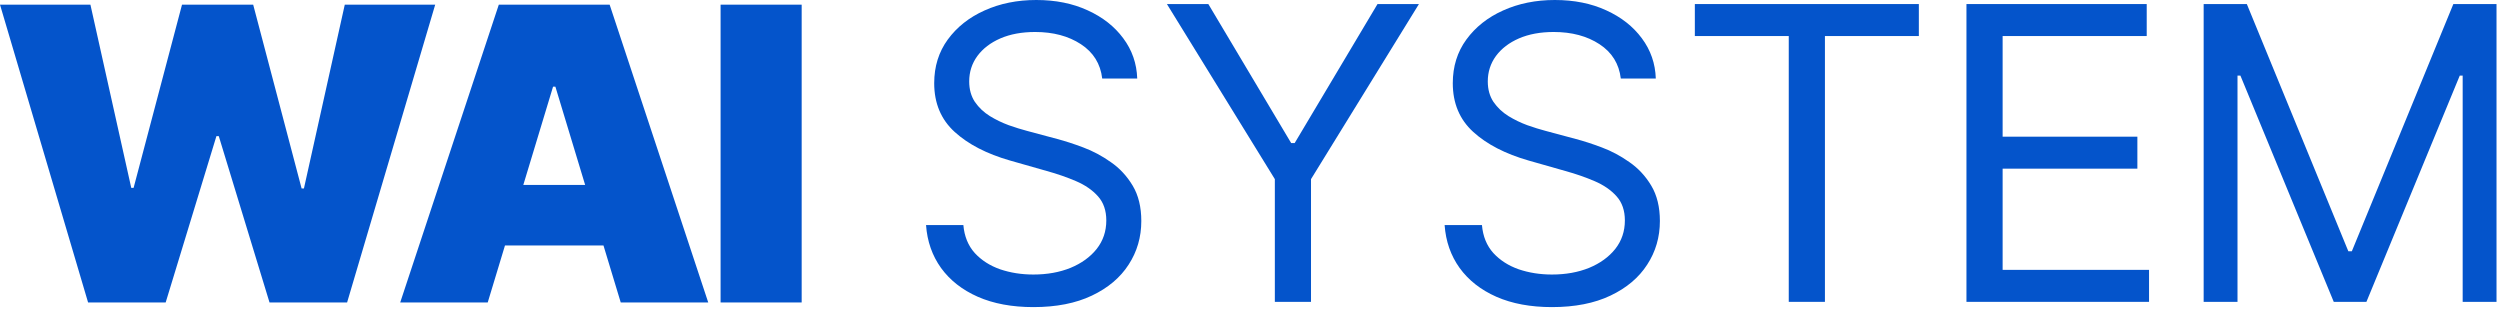 <svg width="201" height="25" viewBox="0 0 201 25" fill="none" xmlns="http://www.w3.org/2000/svg">
<path d="M64.454 0.375V24.318H57.935V0.375H64.454Z" fill="#0454CB"/>
<path d="M39.213 24.318H32.177L40.104 0.375H49.015L56.942 24.318H49.907L44.653 6.968H44.466L39.213 24.318ZM37.899 14.871H51.126V19.735H37.899V14.871Z" fill="#0454CB"/>
<path d="M7.082 24.318L0 0.375H7.27L10.553 15.105H10.741L14.634 0.375H20.356L24.249 15.152H24.436L27.72 0.375H34.99L27.907 24.318H21.669L17.589 10.943H17.401L13.32 24.318H7.082Z" fill="#0454CB"/>
<path d="M177.174 0.326H180.645L188.806 20.201H189.088L197.249 0.326H200.72V24.269H197.999V6.078H197.765L190.26 24.269H187.634L180.129 6.078H179.895V24.269H177.174V0.326Z" fill="#0454CB"/>
<path d="M158.103 24.269V0.326H172.596V2.898H161.011V10.989H171.845V13.56H161.011V21.697H172.783V24.269H158.103Z" fill="#0454CB"/>
<path d="M136.265 2.898V0.326H154.275V2.898H146.724V24.269H143.816V2.898H136.265Z" fill="#0454CB"/>
<path d="M130.312 6.313C130.171 5.128 129.601 4.209 128.6 3.554C127.6 2.899 126.372 2.572 124.918 2.572C123.855 2.572 122.925 2.743 122.128 3.086C121.338 3.429 120.72 3.901 120.275 4.501C119.837 5.101 119.618 5.783 119.618 6.547C119.618 7.186 119.771 7.735 120.076 8.195C120.388 8.647 120.787 9.025 121.272 9.329C121.756 9.625 122.264 9.871 122.796 10.066C123.328 10.253 123.816 10.405 124.262 10.522L126.701 11.176C127.326 11.34 128.022 11.566 128.788 11.854C129.562 12.143 130.3 12.537 131.004 13.035C131.715 13.526 132.302 14.158 132.763 14.929C133.224 15.701 133.455 16.648 133.455 17.77C133.455 19.064 133.115 20.233 132.434 21.277C131.762 22.322 130.777 23.152 129.48 23.767C128.19 24.383 126.622 24.691 124.778 24.691C123.058 24.691 121.569 24.414 120.31 23.861C119.059 23.308 118.074 22.536 117.355 21.546C116.644 20.556 116.241 19.407 116.147 18.097H119.149C119.227 19.002 119.532 19.75 120.064 20.342C120.603 20.927 121.283 21.363 122.104 21.651C122.933 21.932 123.824 22.072 124.778 22.072C125.888 22.072 126.884 21.893 127.768 21.535C128.651 21.168 129.351 20.662 129.867 20.015C130.382 19.36 130.64 18.596 130.64 17.723C130.64 16.928 130.418 16.281 129.972 15.783C129.527 15.284 128.94 14.879 128.213 14.567C127.486 14.255 126.701 13.982 125.856 13.748L122.901 12.907C121.025 12.369 119.54 11.601 118.446 10.604C117.351 9.606 116.804 8.3 116.804 6.687C116.804 5.347 117.168 4.178 117.895 3.18C118.629 2.175 119.614 1.395 120.849 0.842C122.092 0.281 123.48 0 125.012 0C126.56 0 127.936 0.277 129.14 0.83C130.343 1.376 131.297 2.124 132.001 3.075C132.712 4.026 133.087 5.105 133.126 6.313H130.312Z" fill="#0454CB"/>
<path d="M93.82 0.326H97.15L103.81 11.503H104.092L110.752 0.326H114.082L105.405 14.402V24.269H102.497V14.402L93.82 0.326Z" fill="#0454CB"/>
<path d="M88.618 6.313C88.478 5.128 87.907 4.209 86.906 3.554C85.906 2.899 84.678 2.572 83.225 2.572C82.161 2.572 81.231 2.743 80.434 3.086C79.644 3.429 79.027 3.901 78.581 4.501C78.143 5.101 77.924 5.783 77.924 6.547C77.924 7.186 78.077 7.735 78.382 8.195C78.694 8.647 79.093 9.025 79.578 9.329C80.062 9.625 80.57 9.871 81.102 10.066C81.634 10.253 82.122 10.405 82.568 10.522L85.007 11.176C85.632 11.34 86.328 11.566 87.094 11.854C87.868 12.143 88.607 12.537 89.31 13.035C90.022 13.526 90.608 14.158 91.069 14.929C91.53 15.701 91.761 16.648 91.761 17.77C91.761 19.064 91.421 20.233 90.741 21.277C90.068 22.322 89.083 23.152 87.786 23.767C86.496 24.383 84.929 24.691 83.084 24.691C81.364 24.691 79.875 24.414 78.616 23.861C77.365 23.308 76.38 22.536 75.661 21.546C74.95 20.556 74.547 19.407 74.454 18.097H77.455C77.534 19.002 77.838 19.75 78.37 20.342C78.909 20.927 79.59 21.363 80.41 21.651C81.239 21.932 82.13 22.072 83.084 22.072C84.194 22.072 85.191 21.893 86.074 21.535C86.957 21.168 87.657 20.662 88.173 20.015C88.689 19.36 88.947 18.596 88.947 17.723C88.947 16.928 88.724 16.281 88.278 15.783C87.833 15.284 87.246 14.879 86.519 14.567C85.792 14.255 85.007 13.982 84.162 13.748L81.208 12.907C79.332 12.369 77.846 11.601 76.752 10.604C75.657 9.606 75.11 8.3 75.11 6.687C75.11 5.347 75.474 4.178 76.201 3.18C76.936 2.175 77.921 1.395 79.156 0.842C80.399 0.281 81.786 0 83.318 0C84.866 0 86.242 0.277 87.446 0.83C88.65 1.376 89.603 2.124 90.307 3.075C91.018 4.026 91.393 5.105 91.433 6.313H88.618Z" fill="#0454CB"/>
</svg>
